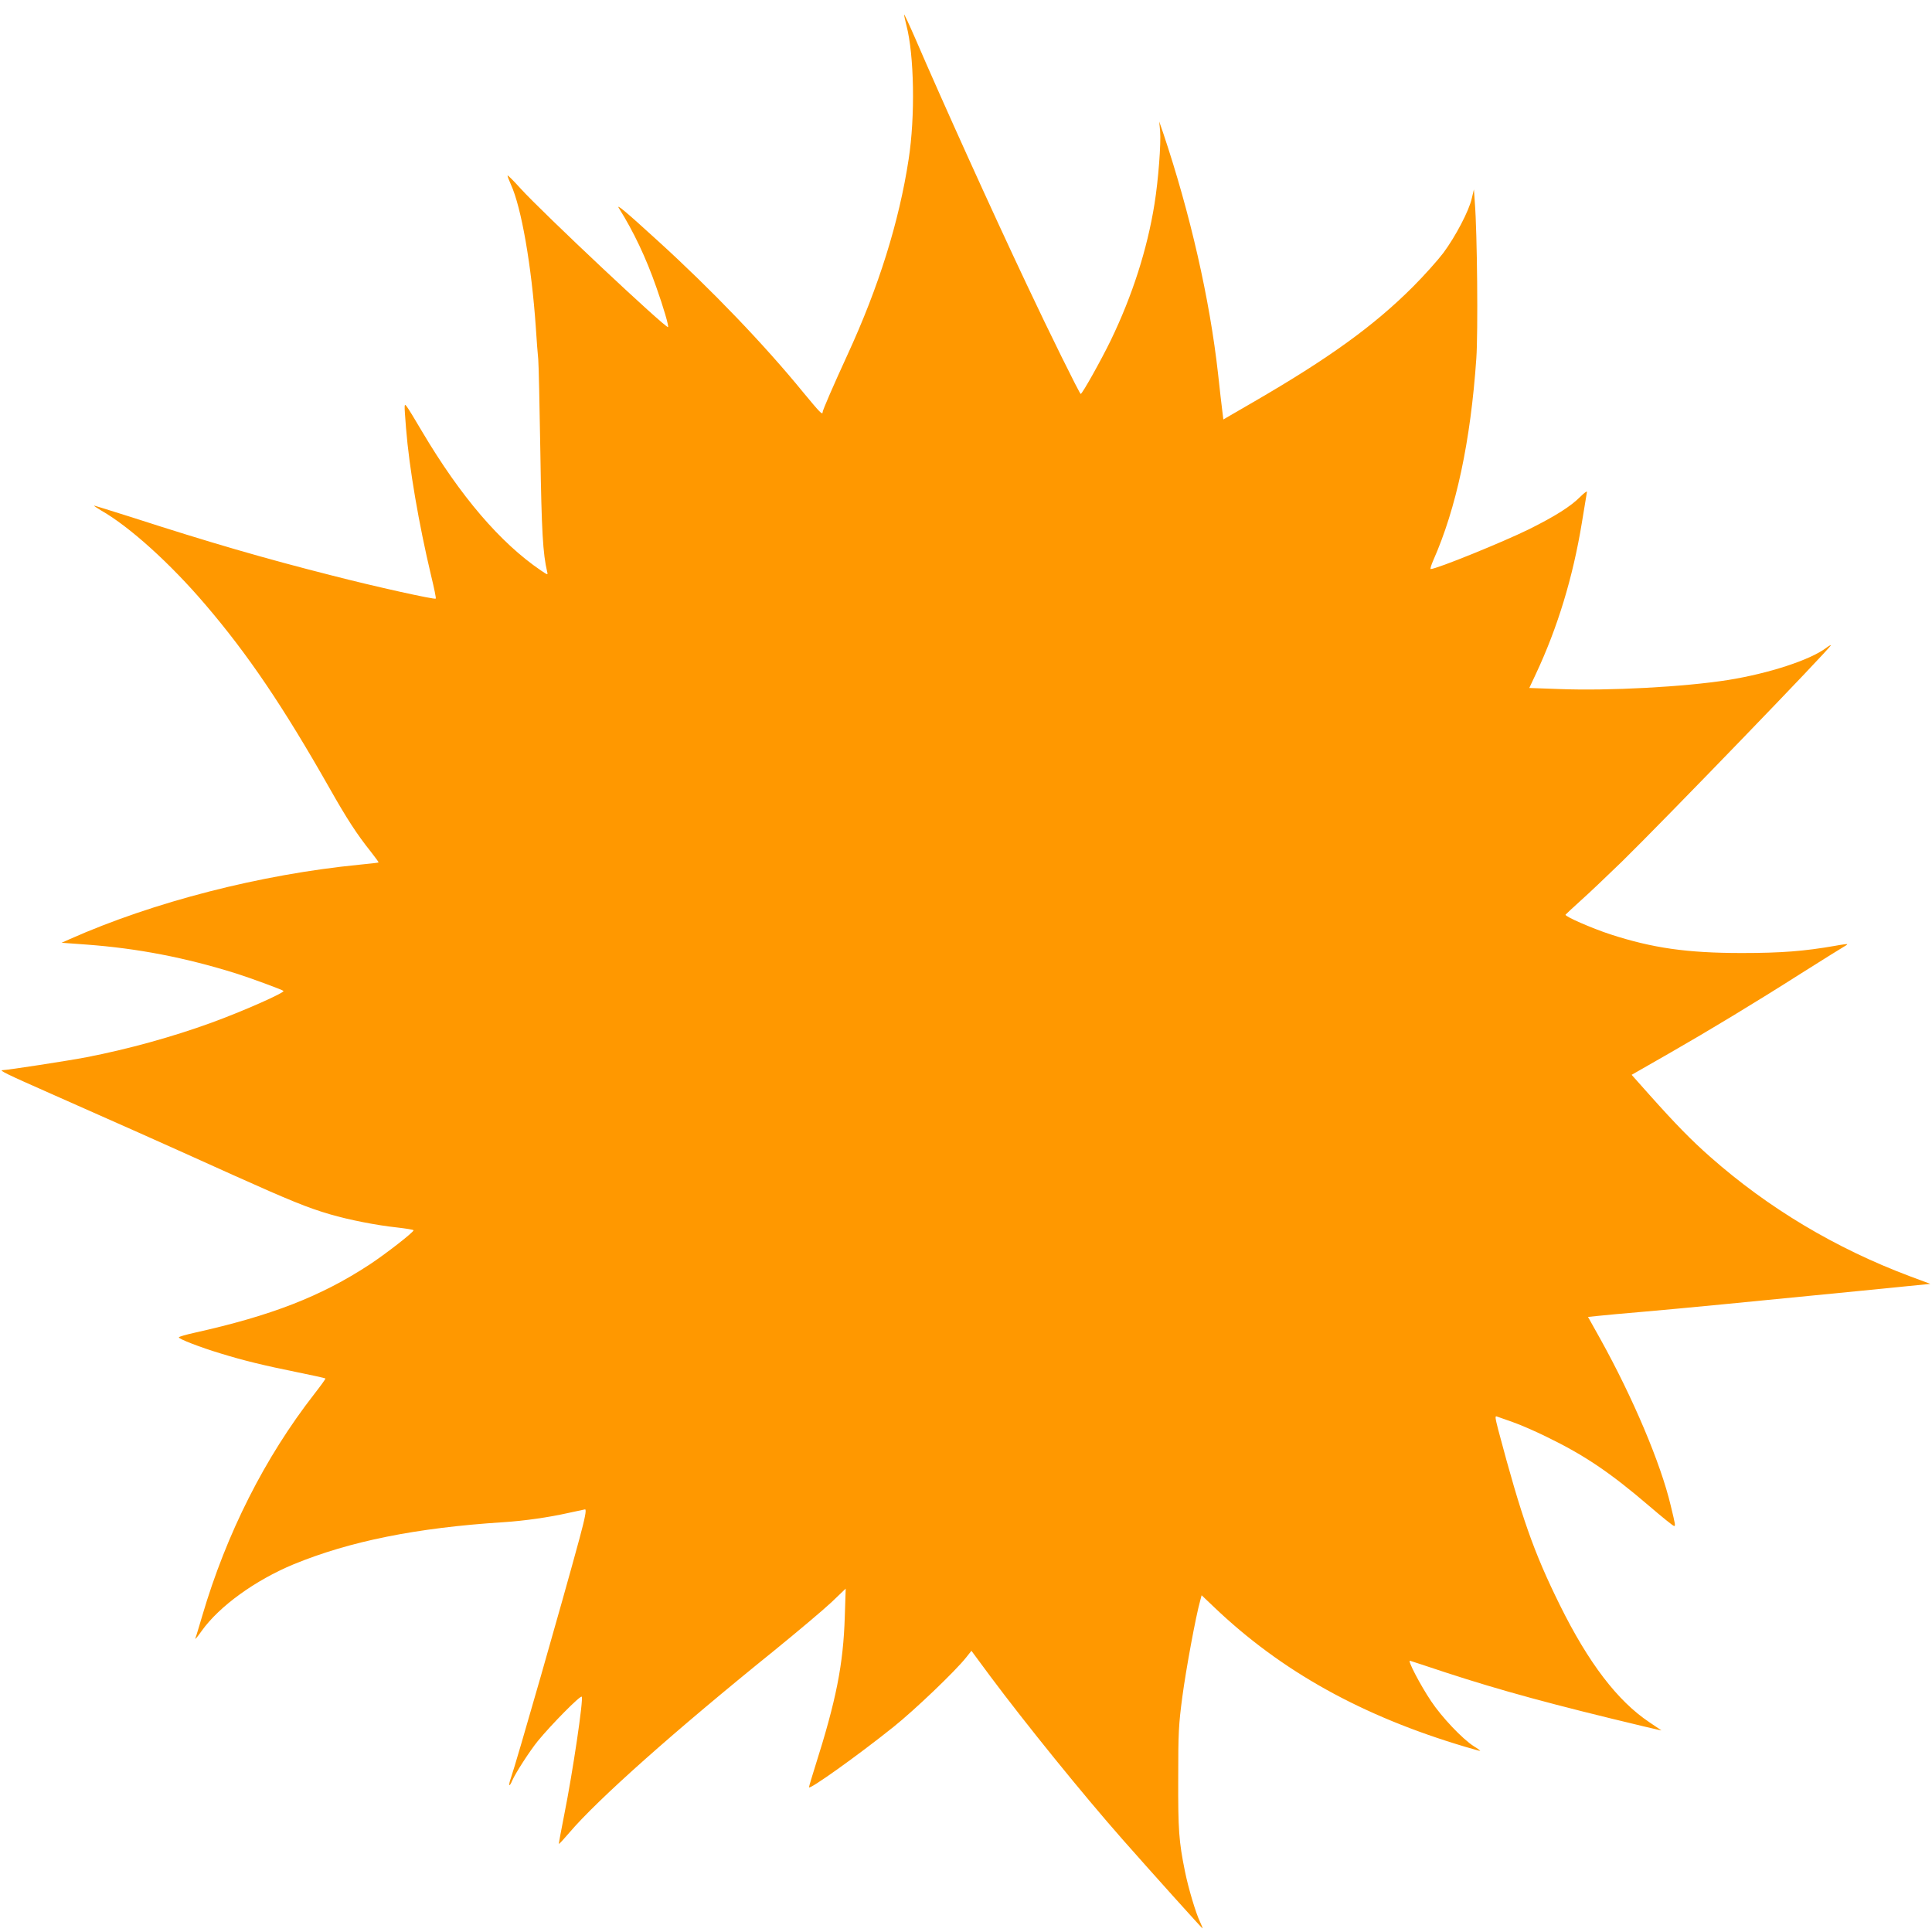 <?xml version="1.0" standalone="no"?>
<!DOCTYPE svg PUBLIC "-//W3C//DTD SVG 20010904//EN"
 "http://www.w3.org/TR/2001/REC-SVG-20010904/DTD/svg10.dtd">
<svg version="1.0" xmlns="http://www.w3.org/2000/svg"
 width="1280pt" height="1280pt" viewBox="0 0 1280 1280"
 preserveAspectRatio="xMidYMid meet">
<g transform="translate(0,1280) scale(0.1,-0.1)"
fill="#ff9800" stroke="none">
<path d="M5990 12703 c0 -7 7 -38 15 -70 52 -197 59 -605 15 -888 -63 -414
-199 -848 -405 -1295 -91 -198 -165 -368 -165 -381 0 -21 -19 -1 -128 131
-257 315 -608 681 -962 1003 -220 201 -281 251 -259 217 96 -153 179 -327 248
-525 47 -132 83 -256 77 -262 -12 -12 -828 754 -978 919 -44 49 -82 87 -85 85
-2 -2 8 -29 22 -60 69 -150 137 -539 165 -947 5 -85 13 -180 16 -210 3 -30 9
-307 14 -615 8 -529 17 -673 45 -793 6 -23 4 -22 -42 9 -269 183 -533 492
-786 919 -47 80 -92 154 -101 165 -19 25 -19 27 -6 -141 21 -265 85 -636 166
-977 20 -82 34 -150 31 -153 -7 -8 -408 81 -687 153 -450 114 -814 220 -1321
384 -136 43 -251 79 -255 79 -5 0 16 -14 46 -32 188 -107 458 -351 690 -623
284 -332 517 -677 825 -1220 112 -198 180 -303 272 -418 30 -38 53 -70 51 -71
-1 -2 -59 -8 -128 -15 -652 -64 -1362 -246 -1918 -493 l-54 -24 164 -12 c339
-25 656 -86 994 -192 92 -29 304 -107 312 -115 11 -11 -269 -135 -478 -211
-258 -94 -556 -176 -825 -228 -118 -23 -528 -86 -557 -86 -29 0 25 -26 317
-155 403 -178 754 -334 1205 -538 383 -172 499 -219 646 -262 126 -37 310 -73
442 -87 61 -7 112 -15 112 -19 0 -13 -185 -157 -293 -228 -321 -210 -647 -337
-1159 -451 -54 -12 -100 -25 -103 -30 -6 -9 140 -66 280 -108 146 -45 285 -79
498 -122 104 -21 191 -40 193 -43 2 -2 -31 -48 -74 -103 -327 -420 -581 -922
-742 -1469 -21 -71 -41 -139 -46 -150 -4 -11 16 12 43 51 117 163 353 334 608
440 372 153 813 242 1390 279 139 9 300 32 429 61 60 13 110 24 112 24 11 0 0
-57 -37 -194 -111 -411 -418 -1483 -454 -1585 -19 -54 -12 -67 9 -17 20 47
116 196 169 261 90 110 282 304 291 294 13 -14 -60 -503 -115 -778 -21 -107
-38 -196 -36 -197 2 -2 32 31 68 73 188 221 696 673 1359 1208 156 127 327
271 379 320 l94 90 -6 -185 c-10 -319 -57 -554 -197 -995 -22 -69 -40 -130
-40 -136 0 -20 320 208 560 400 140 112 410 370 481 460 l35 44 125 -169 c232
-311 611 -780 880 -1085 187 -212 524 -587 526 -585 2 1 -6 20 -16 42 -28 57
-78 225 -100 334 -41 201 -46 276 -45 620 0 303 3 354 27 536 24 182 90 539
118 637 l10 38 82 -78 c445 -425 980 -723 1668 -927 48 -14 90 -26 95 -26 4 0
-14 14 -42 31 -74 47 -212 192 -283 299 -73 109 -159 275 -139 267 8 -2 113
-37 234 -77 367 -120 712 -214 1311 -357 68 -16 122 -29 120 -27 -1 1 -37 25
-80 54 -211 141 -403 393 -592 775 -174 352 -255 583 -409 1163 -21 82 -22 93
-8 87 9 -3 57 -20 105 -37 49 -17 150 -61 225 -98 251 -122 421 -237 680 -459
84 -72 157 -131 163 -131 10 0 10 3 -22 135 -66 280 -251 716 -467 1105 l-81
145 67 7 c37 4 175 17 307 28 263 23 673 63 1412 136 l482 48 -137 51 c-492
185 -937 451 -1322 791 -124 109 -231 219 -398 406 l-122 137 42 24 c24 14
123 70 220 126 243 139 556 328 864 524 142 90 270 169 282 176 13 7 22 14 20
16 -1 1 -37 -3 -78 -11 -206 -36 -358 -48 -620 -48 -364 0 -591 33 -872 124
-121 40 -301 118 -296 130 2 3 46 44 98 91 52 46 175 163 274 259 277 271
1386 1419 1386 1435 0 3 -15 -5 -32 -18 -106 -80 -380 -169 -648 -212 -290
-46 -792 -73 -1121 -60 l-197 7 44 94 c144 307 245 640 304 999 17 105 32 197
34 206 2 8 -18 -6 -45 -33 -64 -64 -164 -127 -338 -214 -175 -86 -613 -264
-652 -264 -5 0 3 26 17 58 152 344 247 787 285 1337 12 168 6 837 -10 1035
l-6 85 -14 -59 c-18 -82 -108 -253 -188 -361 -37 -49 -128 -151 -202 -225
-259 -259 -557 -474 -1056 -763 l-200 -116 -7 57 c-4 31 -17 141 -28 245 -55
495 -185 1064 -364 1597 l-26 75 6 -62 c7 -82 -12 -328 -37 -483 -48 -301
-147 -609 -290 -905 -63 -130 -189 -355 -199 -355 -7 0 -213 417 -359 728
-224 473 -556 1207 -737 1627 -41 94 -74 165 -74 158z"/>
</g>
</svg>
